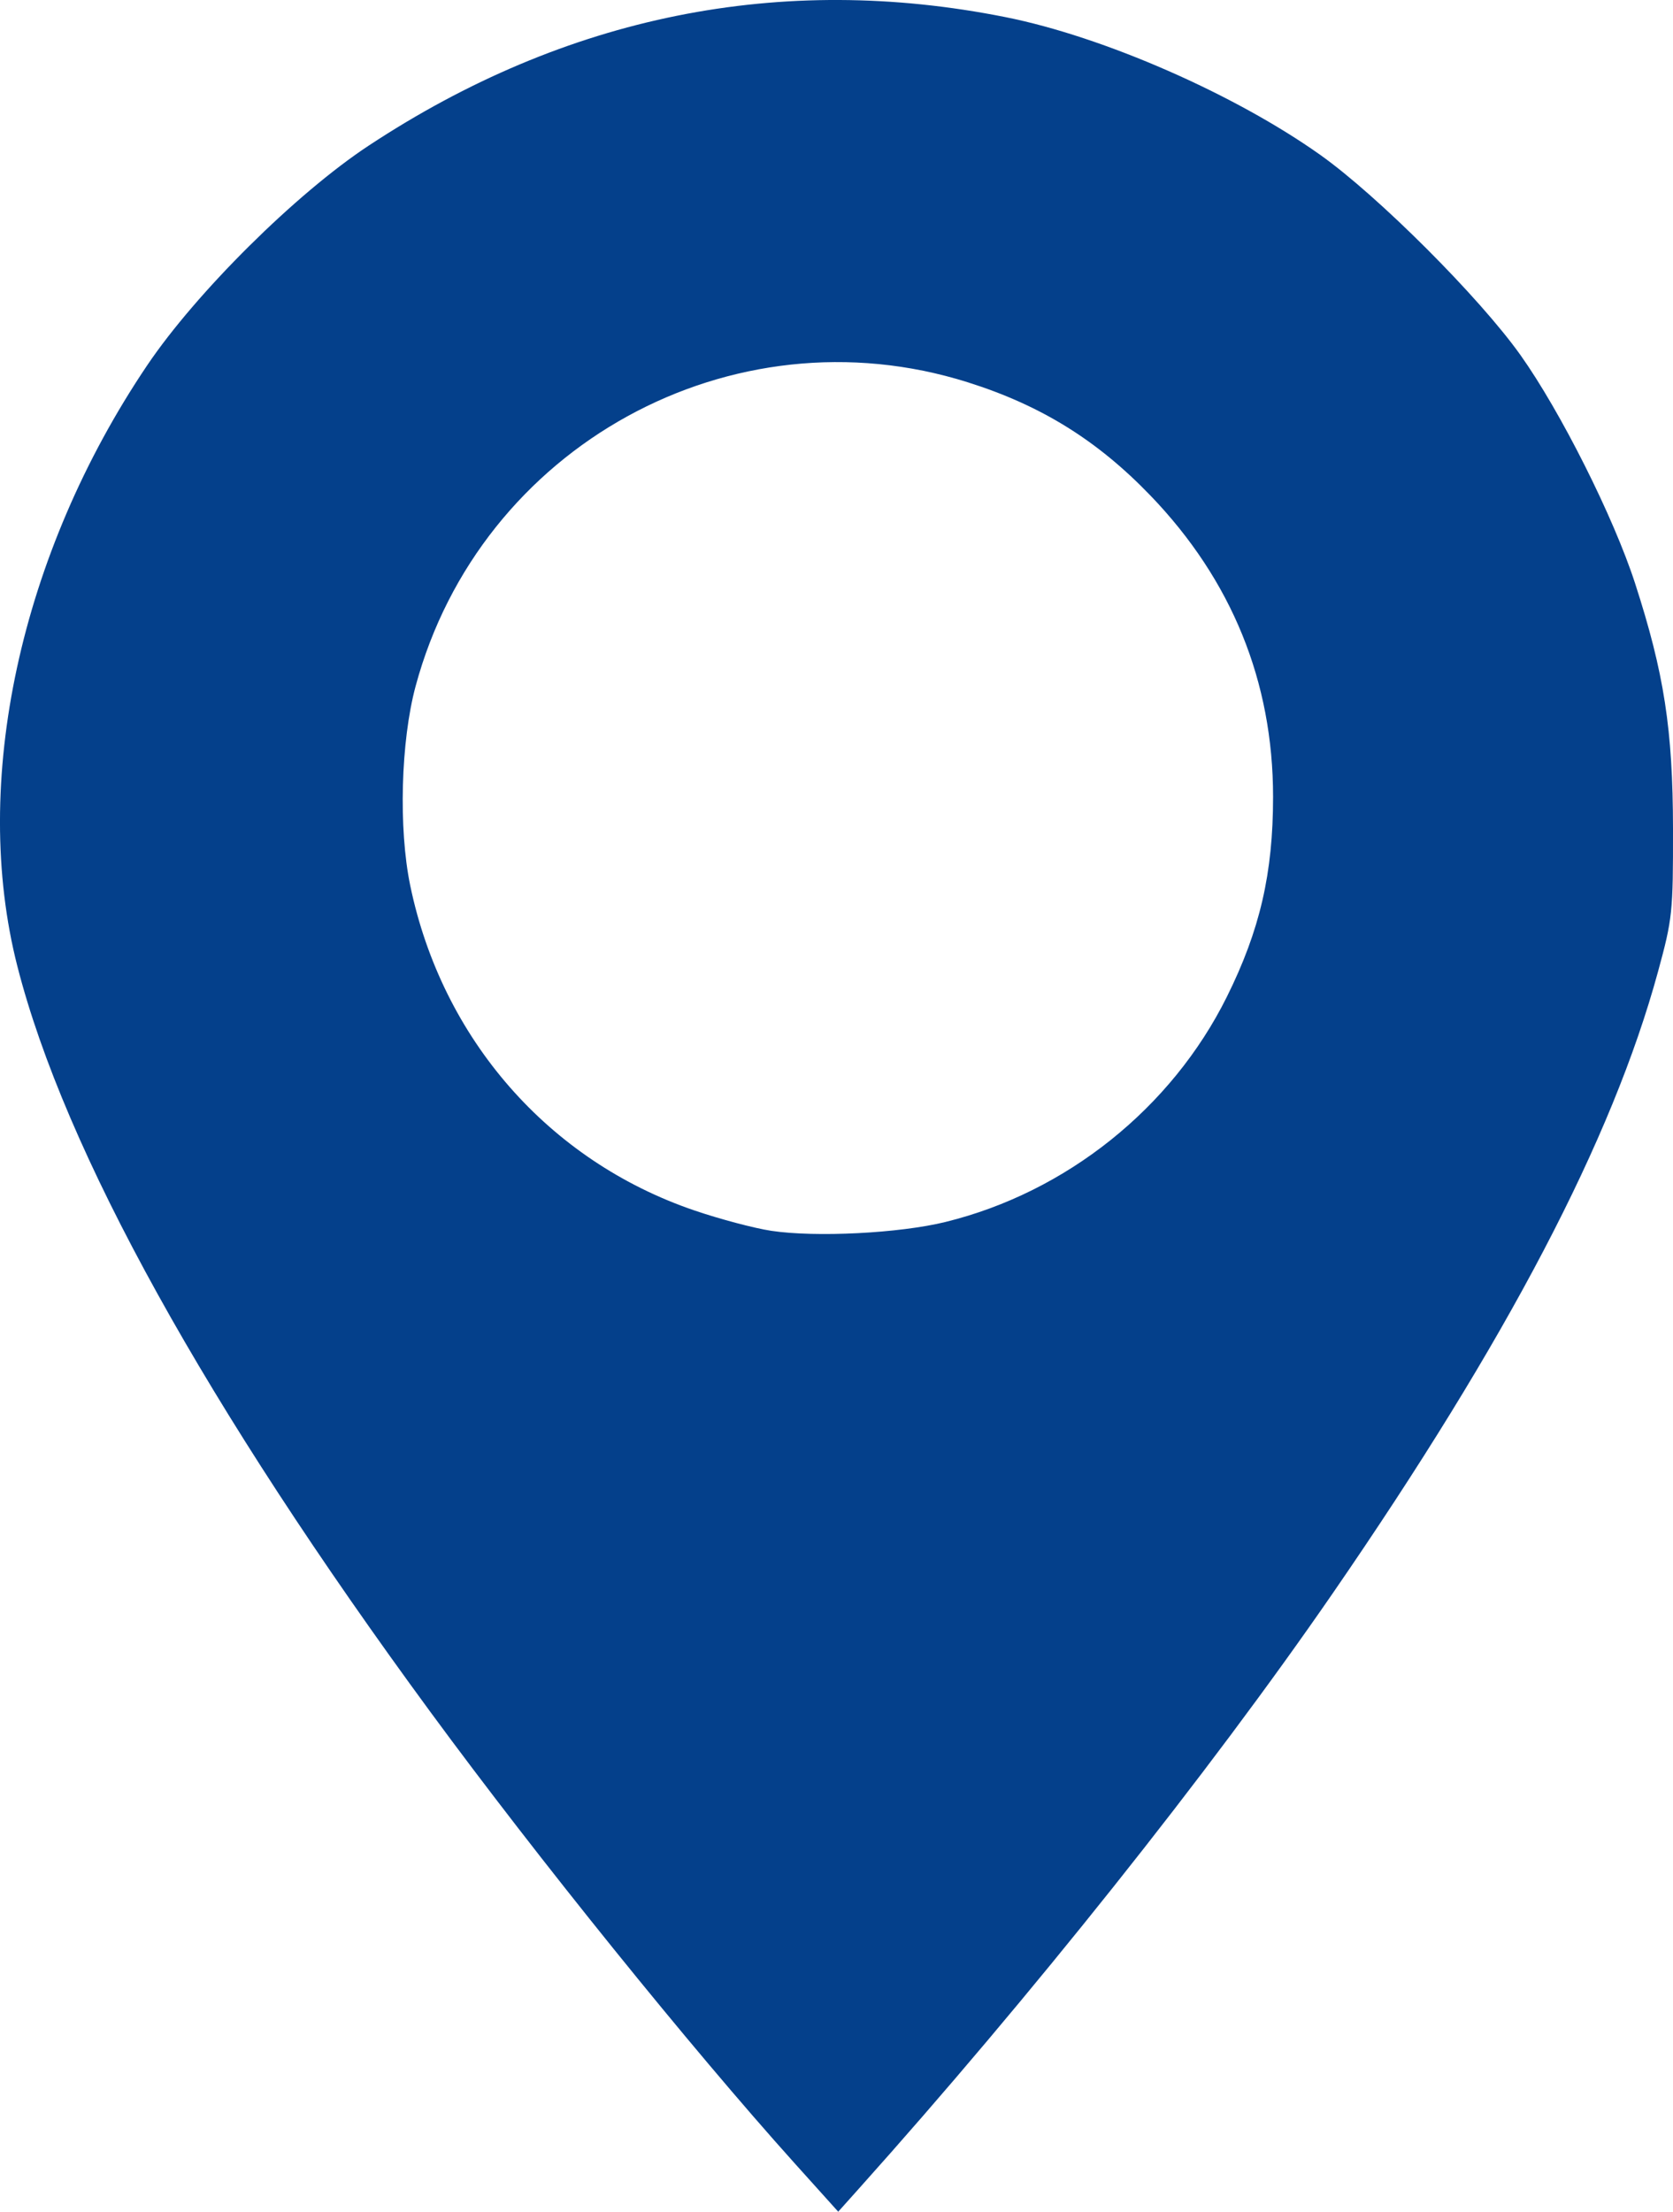 <?xml version="1.0" encoding="UTF-8" standalone="no"?>
<svg
   xmlns:dc="http://purl.org/dc/elements/1.1/"
   xmlns:cc="http://creativecommons.org/ns#"
   xmlns:rdf="http://www.w3.org/1999/02/22-rdf-syntax-ns#"
   xmlns:svg="http://www.w3.org/2000/svg"
   xmlns="http://www.w3.org/2000/svg"
   xmlns:sodipodi="http://sodipodi.sourceforge.net/DTD/sodipodi-0.dtd"
   xmlns:inkscape="http://www.inkscape.org/namespaces/inkscape"
   enable-background="new 0 0 100 100"
   id="Layer_1"
   version="1.1"
   viewBox="0 0 34.068 45.032"
   xml:space="preserve"
   sodipodi:docname="map-icon-blue.svg"
   inkscape:version="0.92.1 r15371"
   width="34.068"
   height="45.032"><defs
     id="defs4494" /><sodipodi:namedview
     pagecolor="#ffffff"
     bordercolor="#666666"
     borderopacity="1"
     objecttolerance="10"
     gridtolerance="10"
     guidetolerance="10"
     inkscape:pageopacity="0"
     inkscape:pageshadow="2"
     inkscape:window-width="1920"
     inkscape:window-height="1017"
     id="namedview4492"
     showgrid="false"
     inkscape:zoom="8"
     inkscape:cx="66.56824"
     inkscape:cy="39.477698"
     inkscape:window-x="-8"
     inkscape:window-y="-8"
     inkscape:window-maximized="1"
     inkscape:current-layer="g4730"
     fit-margin-top="0"
     fit-margin-left="0"
     fit-margin-right="0"
     fit-margin-bottom="0" /><path
     style="fill:#ec008c;fill-opacity:1;stroke:none;stroke-width:0.021;stroke-miterlimit:4;stroke-dasharray:none;stroke-opacity:1"
     d=""
     id="path4598"
     inkscape:connector-curvature="0" /><path
     style="fill:#ec008c;fill-opacity:1;stroke:none;stroke-width:0.03;stroke-miterlimit:4;stroke-dasharray:none;stroke-opacity:1"
     d=""
     id="path4614"
     inkscape:connector-curvature="0" /><path
     style="fill:#ec008c;fill-opacity:1;stroke:none;stroke-width:0.03;stroke-miterlimit:4;stroke-dasharray:none;stroke-opacity:1"
     d=""
     id="path4620"
     inkscape:connector-curvature="0" /><g
     id="g4730"
     transform="translate(-33.131,-28.016)"
     style="stroke:#000000;stroke-opacity:1"><path
       inkscape:connector-curvature="0"
       id="path4498"
       d="M 49.309,72.058 C 47.185,69.695 44.085,65.854 41.895,62.872 37.332,56.659 34.446,51.449 33.485,47.691 c -0.955,-3.735 0.052,-8.394 2.644,-12.238 0.999,-1.481 3.032,-3.498 4.51,-4.472 4.015,-2.647 8.391,-3.53 12.968,-2.616 1.995,0.398 4.669,1.569 6.412,2.807 1.176,0.836 3.239,2.899 4.075,4.075 0.817,1.15 1.896,3.299 2.332,4.644 0.593,1.831 0.77,2.976 0.773,4.998 0.002,1.708 -0.011,1.832 -0.305,2.91 -0.931,3.415 -3.069,7.499 -6.627,12.662 -2.513,3.647 -6.155,8.221 -9.655,12.127 l -0.412,0.46 z M 52.384,52.896 c 2.462,-0.605 4.605,-2.319 5.73,-4.584 0.673,-1.355 0.941,-2.514 0.941,-4.071 0,-2.347 -0.842,-4.415 -2.496,-6.134 -1.084,-1.127 -2.231,-1.838 -3.723,-2.308 -4.808,-1.515 -9.926,1.302 -11.242,6.189 -0.302,1.122 -0.35,2.9 -0.109,4.06 0.648,3.121 2.817,5.601 5.782,6.612 0.518,0.177 1.223,0.364 1.568,0.416 0.905,0.137 2.611,0.051 3.55,-0.18 z"
       style="fill:#04408b;fill-opacity:1;stroke:none;stroke-width:0.197;stroke-miterlimit:4;stroke-dasharray:none;stroke-opacity:1" /></g><path
     style="fill:#ec008c;fill-opacity:1;stroke:none;stroke-width:0.008;stroke-miterlimit:4;stroke-dasharray:none;stroke-opacity:1"
     d=""
     id="path4738"
     inkscape:connector-curvature="0" /><path
     style="fill:#ec008c;fill-opacity:1;stroke:none;stroke-width:0.008;stroke-miterlimit:4;stroke-dasharray:none;stroke-opacity:1"
     d=""
     id="path4740"
     inkscape:connector-curvature="0" /><path
     style="fill:#ec008c;fill-opacity:1;stroke:none;stroke-width:0.008;stroke-miterlimit:4;stroke-dasharray:none;stroke-opacity:1"
     d=""
     id="path4742"
     inkscape:connector-curvature="0" /></svg>